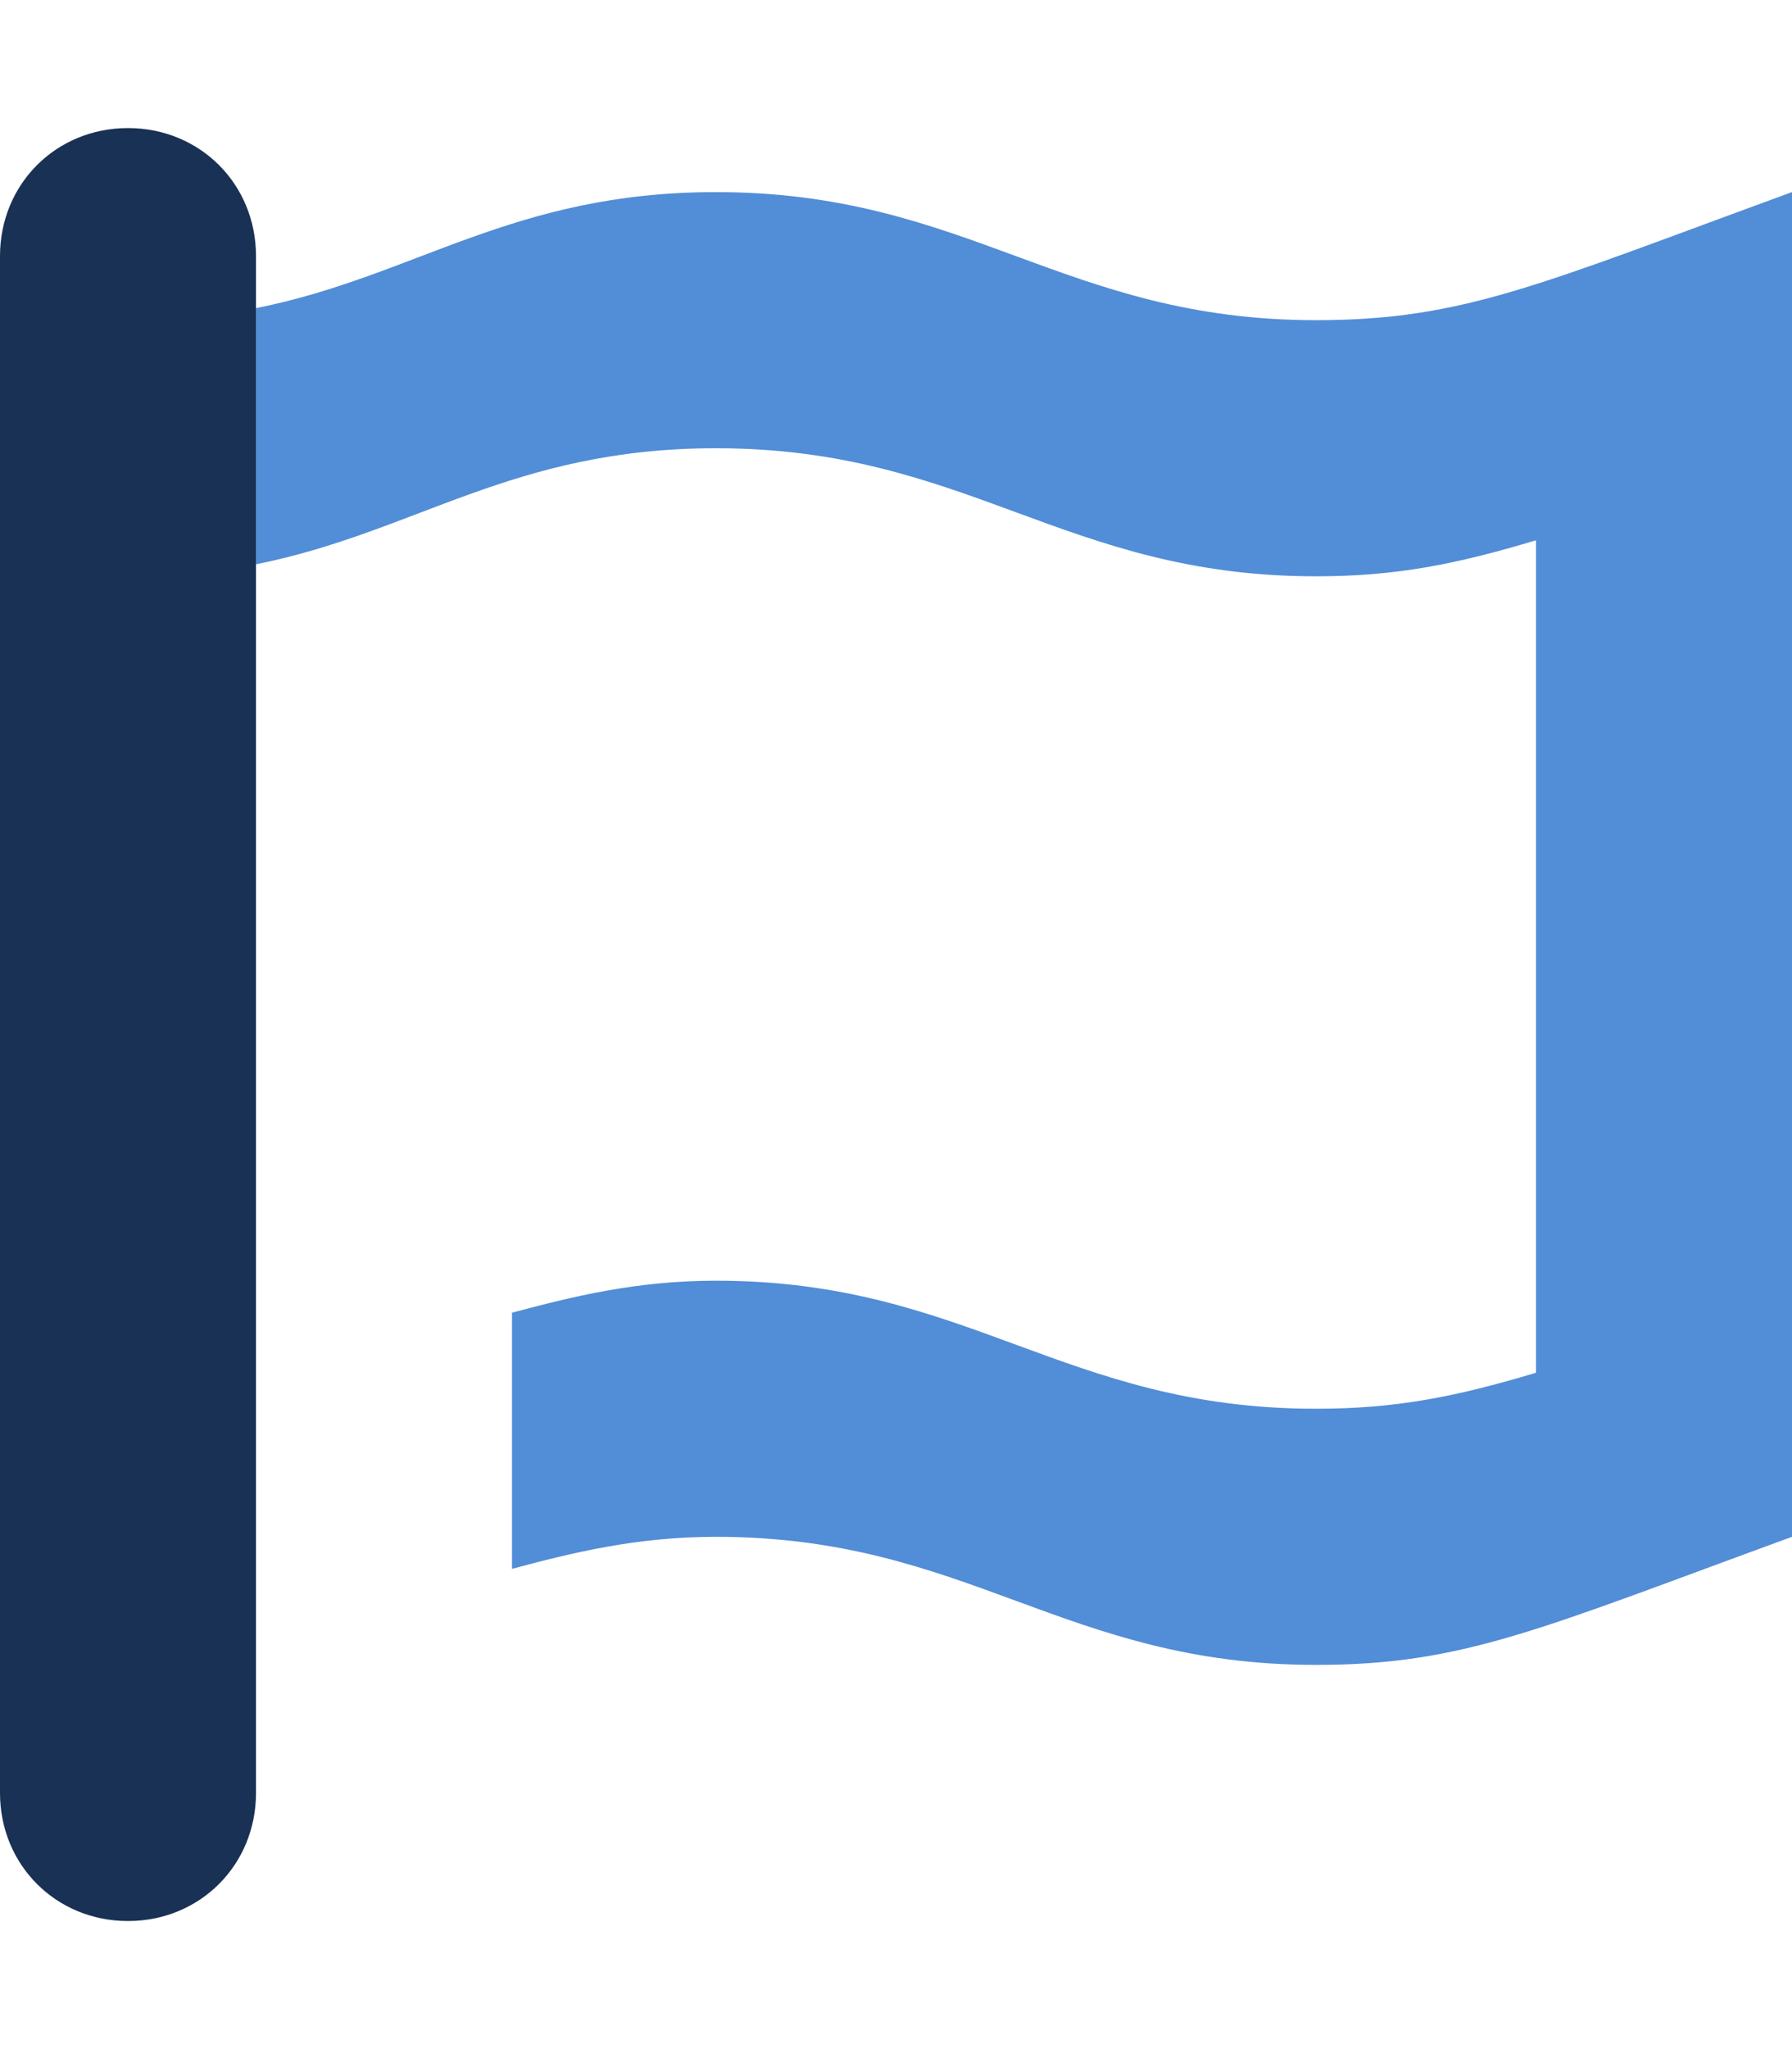 <?xml version="1.0" encoding="UTF-8"?>
<svg width="448" height="512" viewBox="0 0 448 512" xmlns="http://www.w3.org/2000/svg">
    <path fill="#528dd7" stroke="none" d="M 448 48 L 448 384 C 385 407 366 416 329 416 C 266 416 242 384 179 384 C 159 384 143 388 128 392 L 128 328 C 143 324 159 320 179 320 C 242 320 266 352 329 352 C 349 352 364 349 384 343 L 384 135 C 364 141 349 144 329 144 C 266 144 242 112 179 112 C 128 112 104 133 64 141 L 64 77 C 104 69 128 48 179 48 C 242 48 266 80 329 80 C 366 80 385 71 448 48 Z"/>
    <path fill="#193154" stroke="none" d="M 64 448 C 64 466 50 480 32 480 C 14 480 0 466 0 448 L 0 64 C 0 46 14 32 32 32 C 50 32 64 46 64 64 C 64 64 64 448 64 448 Z"/>
</svg>
